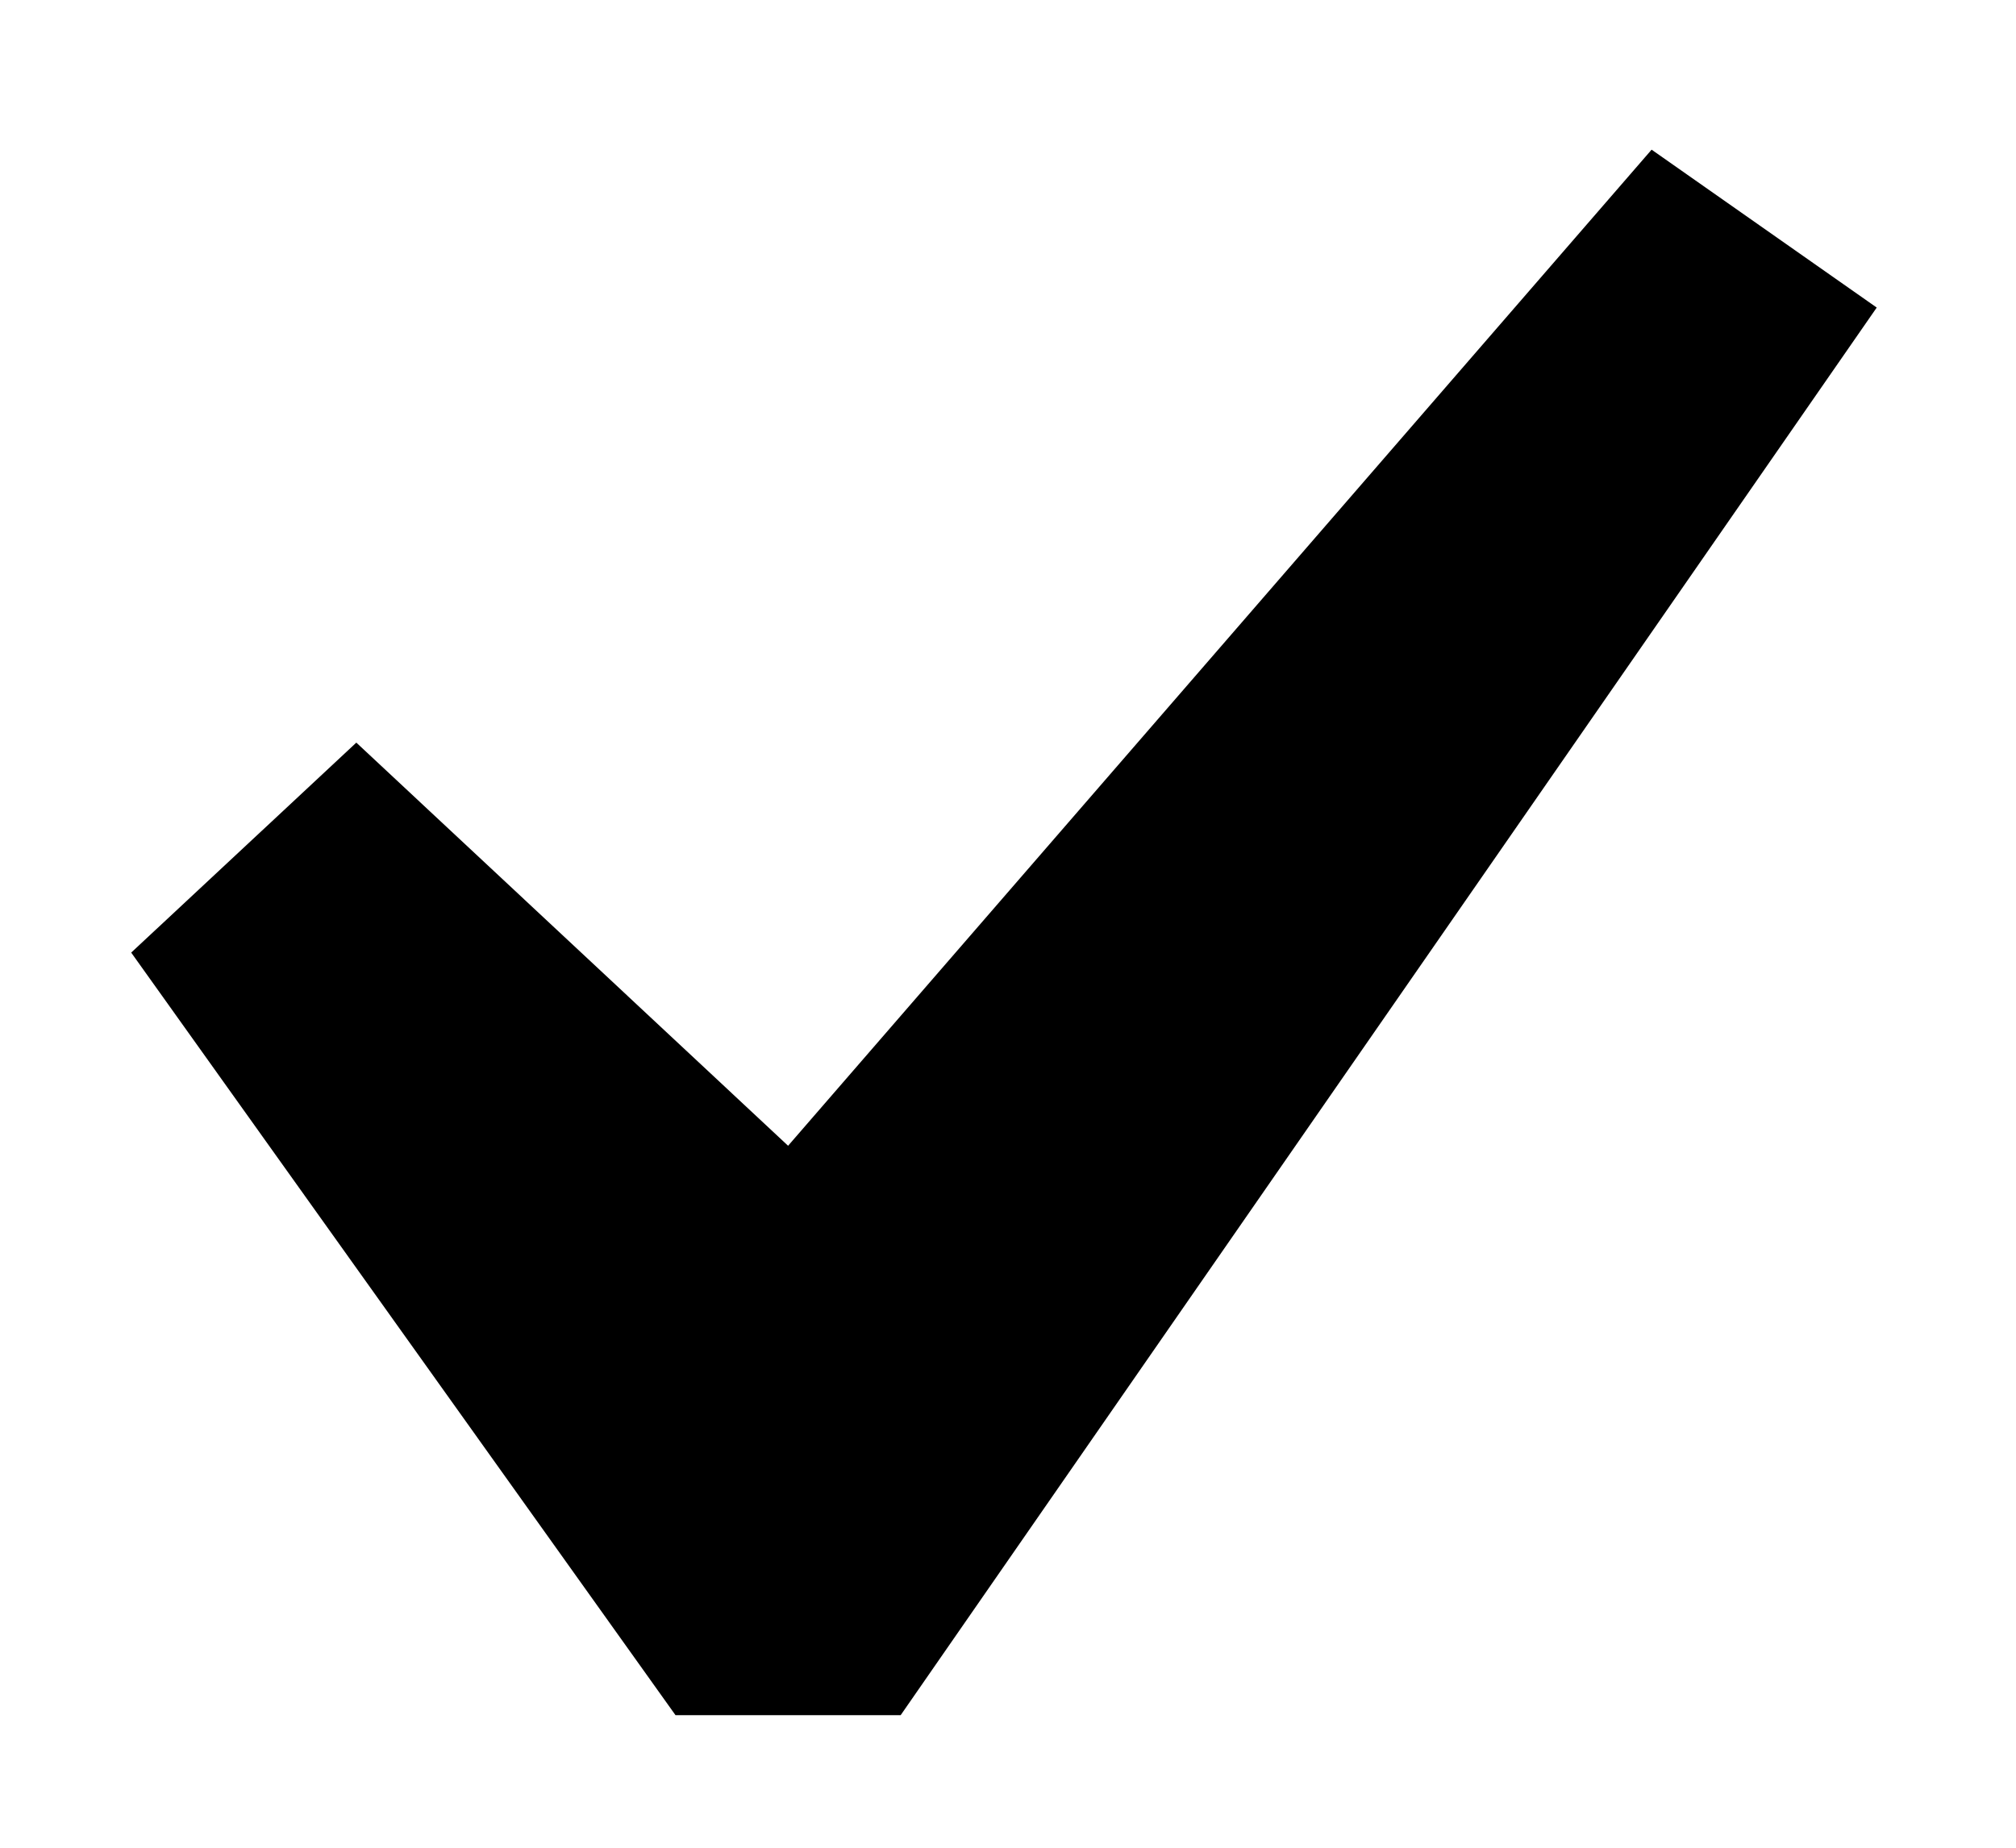 <?xml version="1.0" encoding="UTF-8"?> <svg xmlns="http://www.w3.org/2000/svg" width="12" height="11" viewBox="0 0 12 11" fill="none"> <path d="M9.831 0.891L11.171 1.831L5.361 10.211H4.021L0.781 5.671L2.121 4.421L4.691 6.821L9.831 0.891Z" fill="black"></path> </svg> 